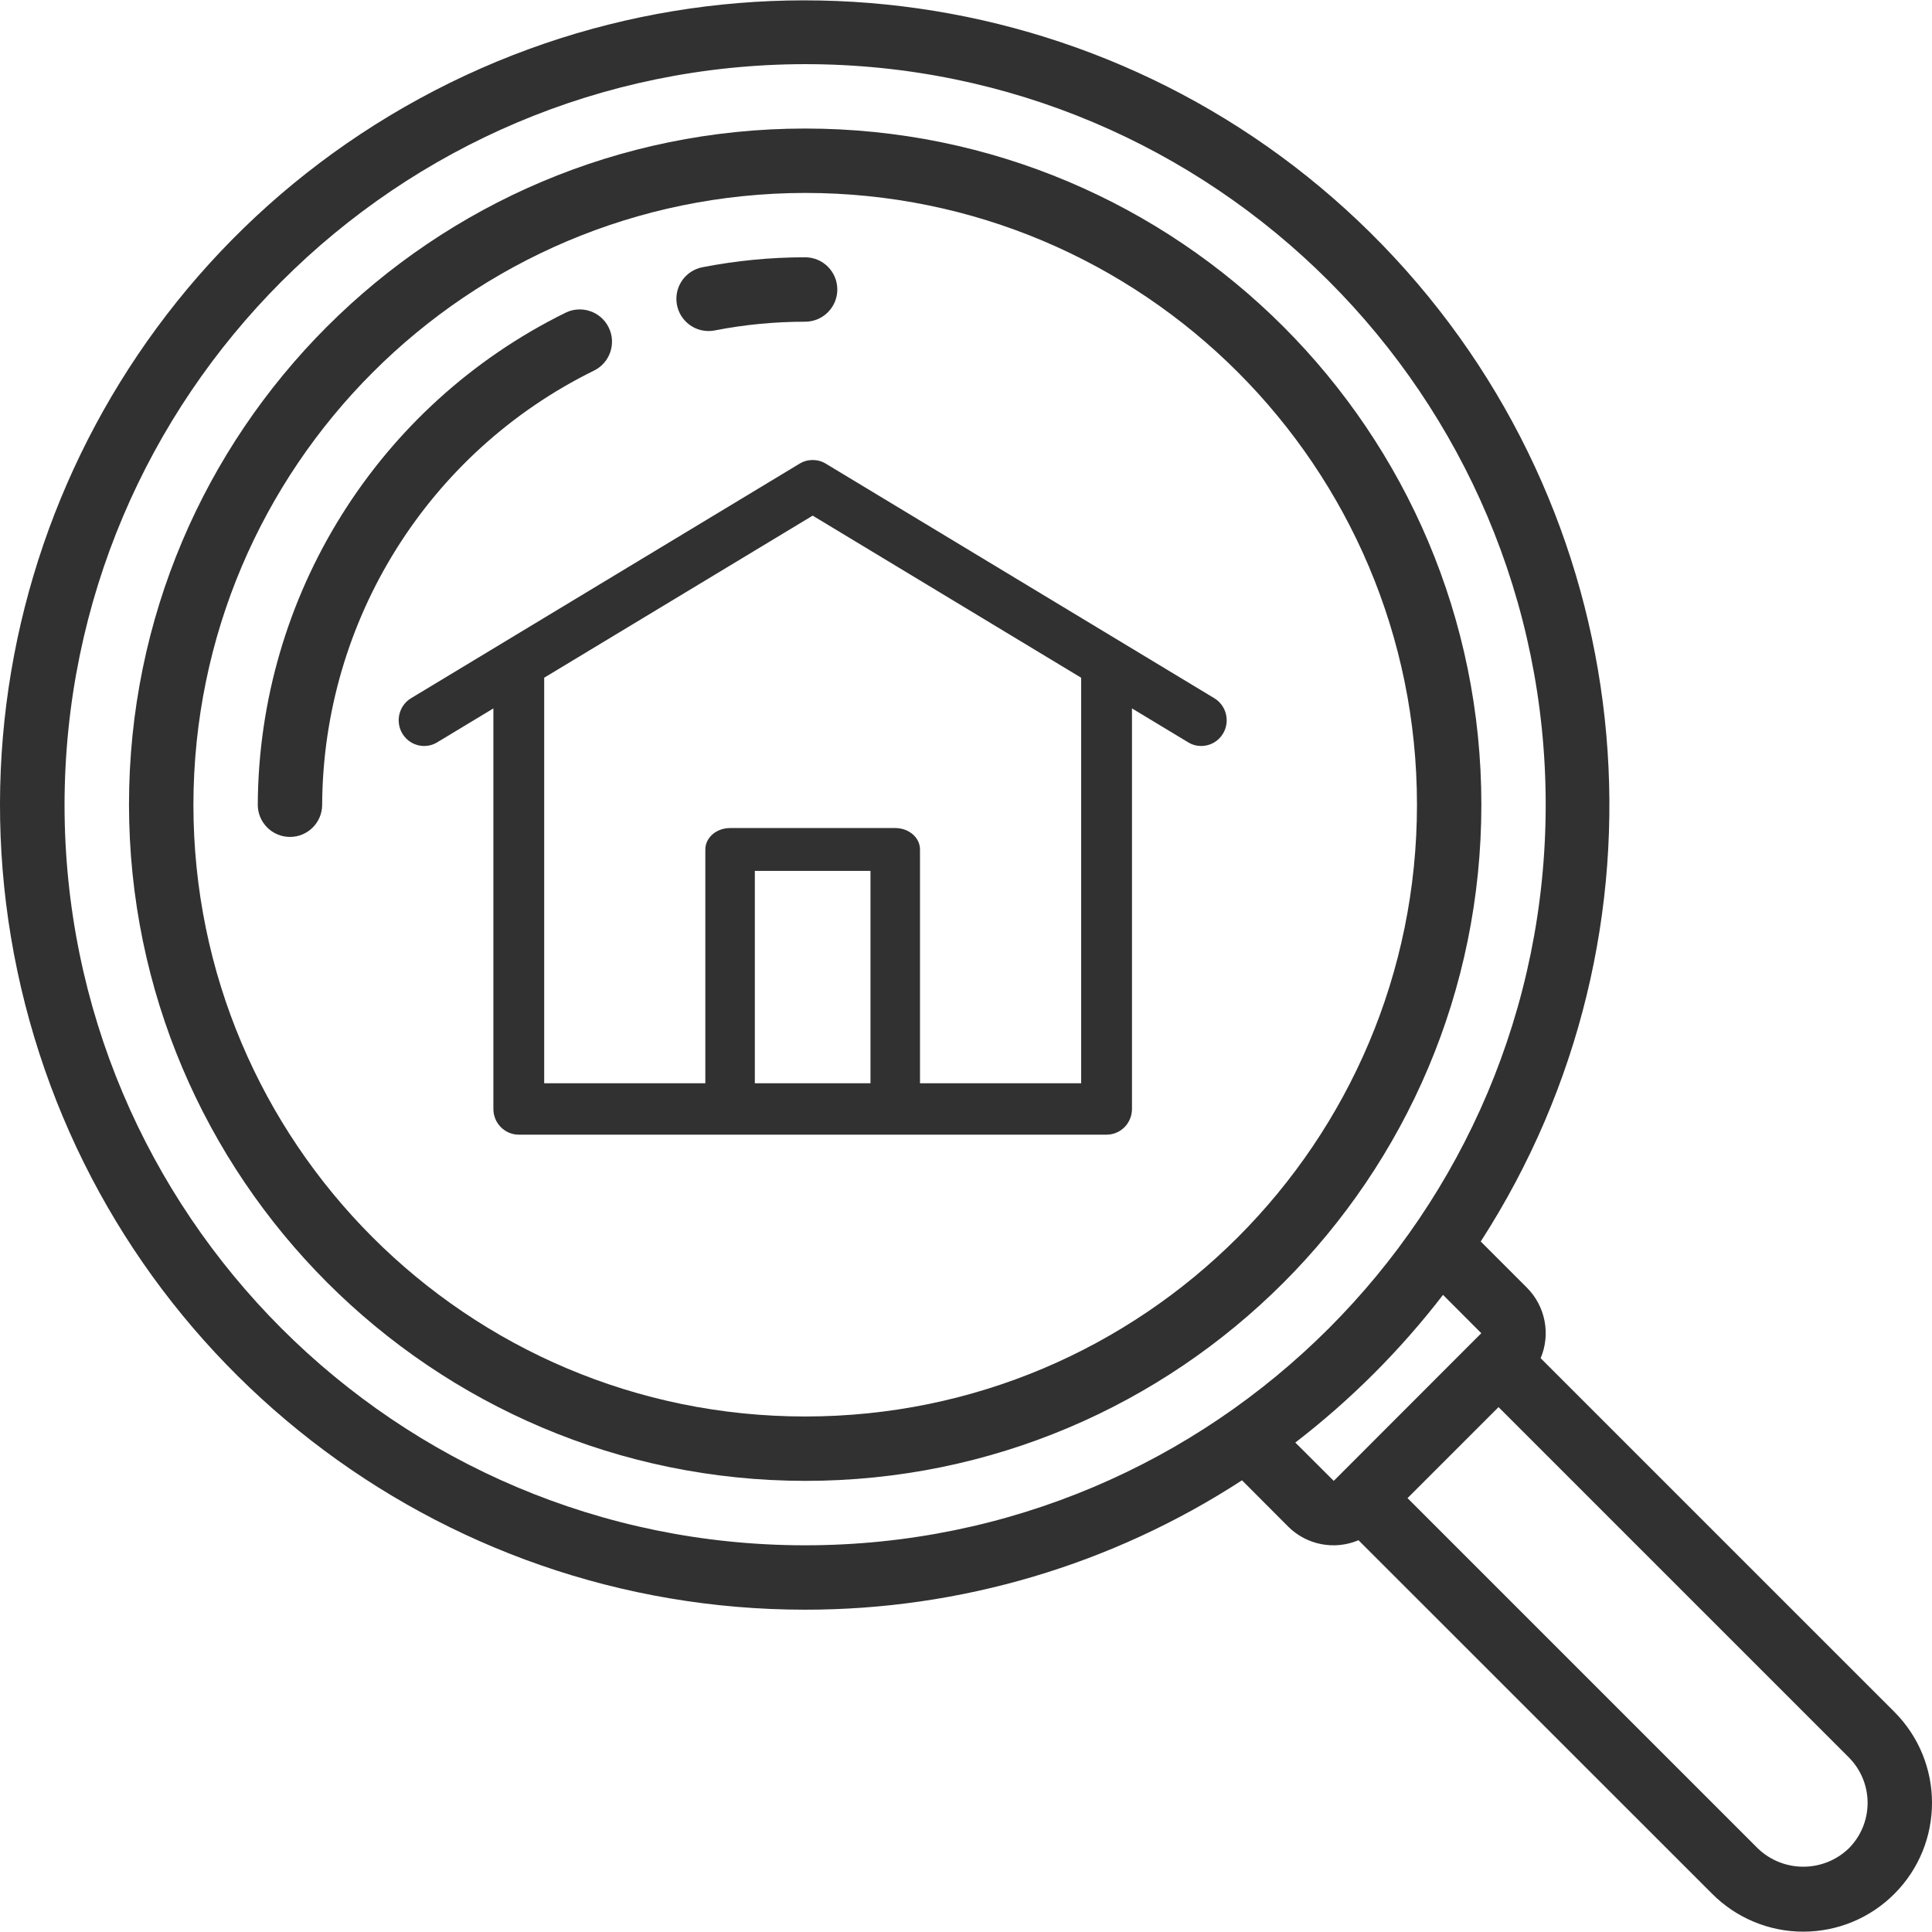 <svg width="64" height="64" viewBox="0 0 64 64" fill="none" xmlns="http://www.w3.org/2000/svg">
	<g clip-path="url(#clip0_833_3269)">
		<path d="M26.671 53.323C31.808 53.327 36.836 51.838 41.143 49.037L42.67 50.568C43.282 51.18 44.205 51.36 45.002 51.022L56.715 62.732C57.513 63.535 58.599 63.988 59.732 63.989C60.865 63.99 61.952 63.54 62.752 62.738C64.416 61.072 64.416 58.373 62.752 56.707L51.036 44.992C51.373 44.193 51.193 43.27 50.582 42.657L49.051 41.126C55.663 30.886 54.486 17.466 46.193 8.533C37.9 -0.4 24.605 -2.57 13.902 3.263C3.2 9.096 -2.183 21.445 0.829 33.256C3.842 45.066 14.482 53.329 26.671 53.323ZM61.237 61.236C60.395 62.04 59.069 62.037 58.229 61.23L46.626 49.627L49.641 46.613L61.244 58.216C61.644 58.617 61.868 59.16 61.867 59.727C61.866 60.294 61.639 60.837 61.237 61.236ZM49.07 44.164L44.182 49.056L42.909 47.787C44.744 46.374 46.389 44.729 47.802 42.894L49.07 44.164ZM26.671 2.125C40.22 2.125 51.203 13.108 51.203 26.657C51.203 40.206 40.22 51.19 26.671 51.19C13.122 51.19 2.138 40.206 2.138 26.657C2.154 13.114 13.128 2.14 26.671 2.125Z" fill="#313131"/>
		<path d="M26.673 49.056C39.044 49.056 49.072 39.028 49.072 26.657C49.072 14.286 39.044 4.258 26.673 4.258C14.302 4.258 4.273 14.286 4.273 26.657C4.287 39.022 14.308 49.043 26.673 49.056ZM26.673 6.391C37.865 6.391 46.939 15.465 46.939 26.657C46.939 37.85 37.865 46.923 26.673 46.923C15.48 46.923 6.407 37.85 6.407 26.657C6.419 15.47 15.485 6.404 26.673 6.391Z" fill="#313131"/>
		<path fill-rule="evenodd" clip-rule="evenodd" d="M23.471 10.966C23.54 10.966 23.609 10.959 23.677 10.946C24.663 10.753 25.666 10.657 26.671 10.657C27.26 10.657 27.737 10.179 27.737 9.59C27.737 9.001 27.26 8.523 26.671 8.523C25.528 8.523 24.388 8.634 23.266 8.853C22.728 8.959 22.358 9.456 22.411 10.002C22.464 10.548 22.922 10.965 23.471 10.966Z" fill="#313131"/>
		<path fill-rule="evenodd" clip-rule="evenodd" d="M19.674 12.278C20.204 12.02 20.424 11.38 20.165 10.85C19.907 10.32 19.267 10.1 18.737 10.358C12.522 13.418 8.572 19.73 8.539 26.658C8.539 27.247 9.017 27.724 9.606 27.724C10.195 27.724 10.672 27.247 10.672 26.658C10.703 20.545 14.189 14.976 19.674 12.278Z" fill="#313131"/>
		<path d="M40.225 23.129L27.355 15.359C27.094 15.198 26.749 15.198 26.488 15.359L13.617 23.129C13.218 23.37 13.088 23.893 13.326 24.297C13.484 24.564 13.763 24.712 14.05 24.712C14.196 24.712 14.345 24.674 14.48 24.592L16.344 23.467V36.736C16.344 37.206 16.721 37.587 17.186 37.587H36.657C37.122 37.587 37.498 37.206 37.498 36.736V23.467L39.363 24.592C39.498 24.674 39.646 24.712 39.793 24.712C40.08 24.712 40.359 24.564 40.517 24.297C40.755 23.893 40.624 23.37 40.225 23.129ZM35.815 35.884H18.027V22.45L26.921 17.081L35.815 22.451L35.815 35.884Z" fill="#313131"/>
		<path d="M24.185 37.15C23.732 37.15 23.365 36.832 23.365 36.44V28.139C23.365 27.747 23.732 27.43 24.185 27.43H29.656C30.109 27.43 30.476 27.747 30.476 28.139V36.407C30.476 36.798 30.109 37.116 29.656 37.116C29.203 37.116 28.836 36.798 28.836 36.407V28.849H25.005V36.44C25.005 36.832 24.638 37.15 24.185 37.15Z" fill="#313131"/>
	</g>
	<defs>
		<clipPath id="clip0_833_3269">
			<rect width="64" height="64" fill="white"/>
		</clipPath>
	</defs>
</svg>
